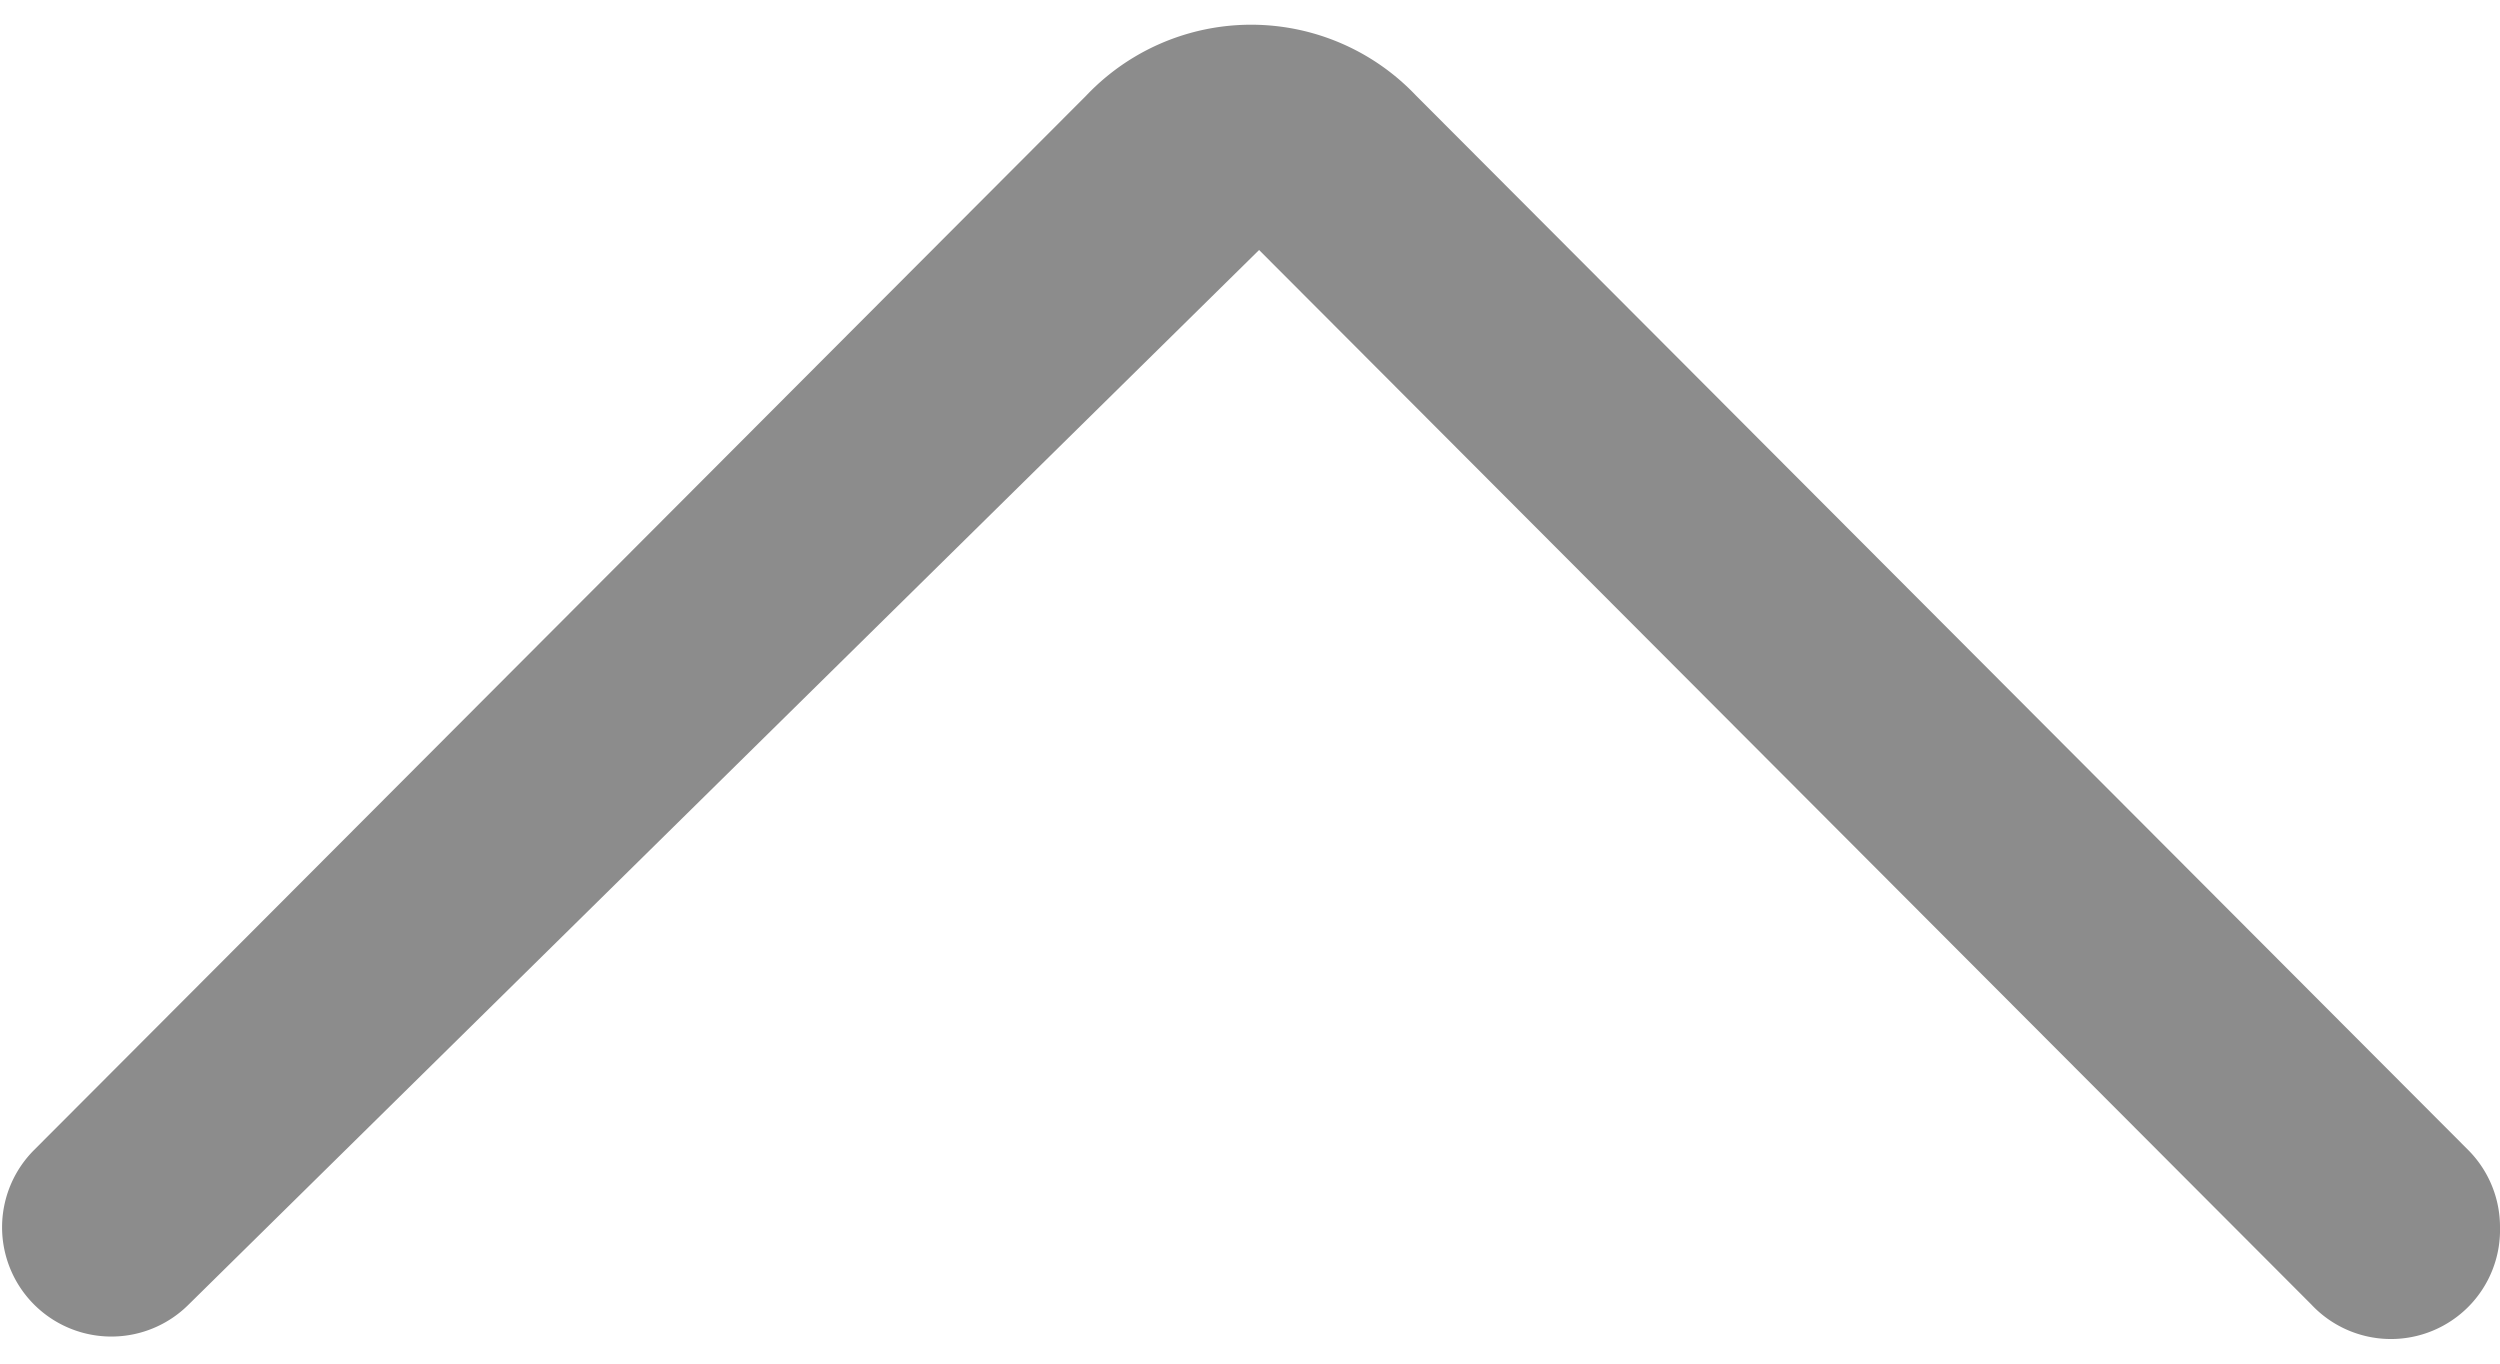 <svg id="图层_1" data-name="图层 1" xmlns="http://www.w3.org/2000/svg" viewBox="0 0 11 6"><defs><style>.cls-1{fill:#8c8c8c;}</style></defs><title>教程、收起更多icon</title><path class="cls-1" d="M11,5.4a.48.48,0,0,1-.83.34L5.54,1.1l0,0,0,0L.83,5.74a.48.48,0,0,1-.68-.68L4.78.42a1,1,0,0,1,1.45,0l4.63,4.64A.48.48,0,0,1,11,5.4Z"/></svg>